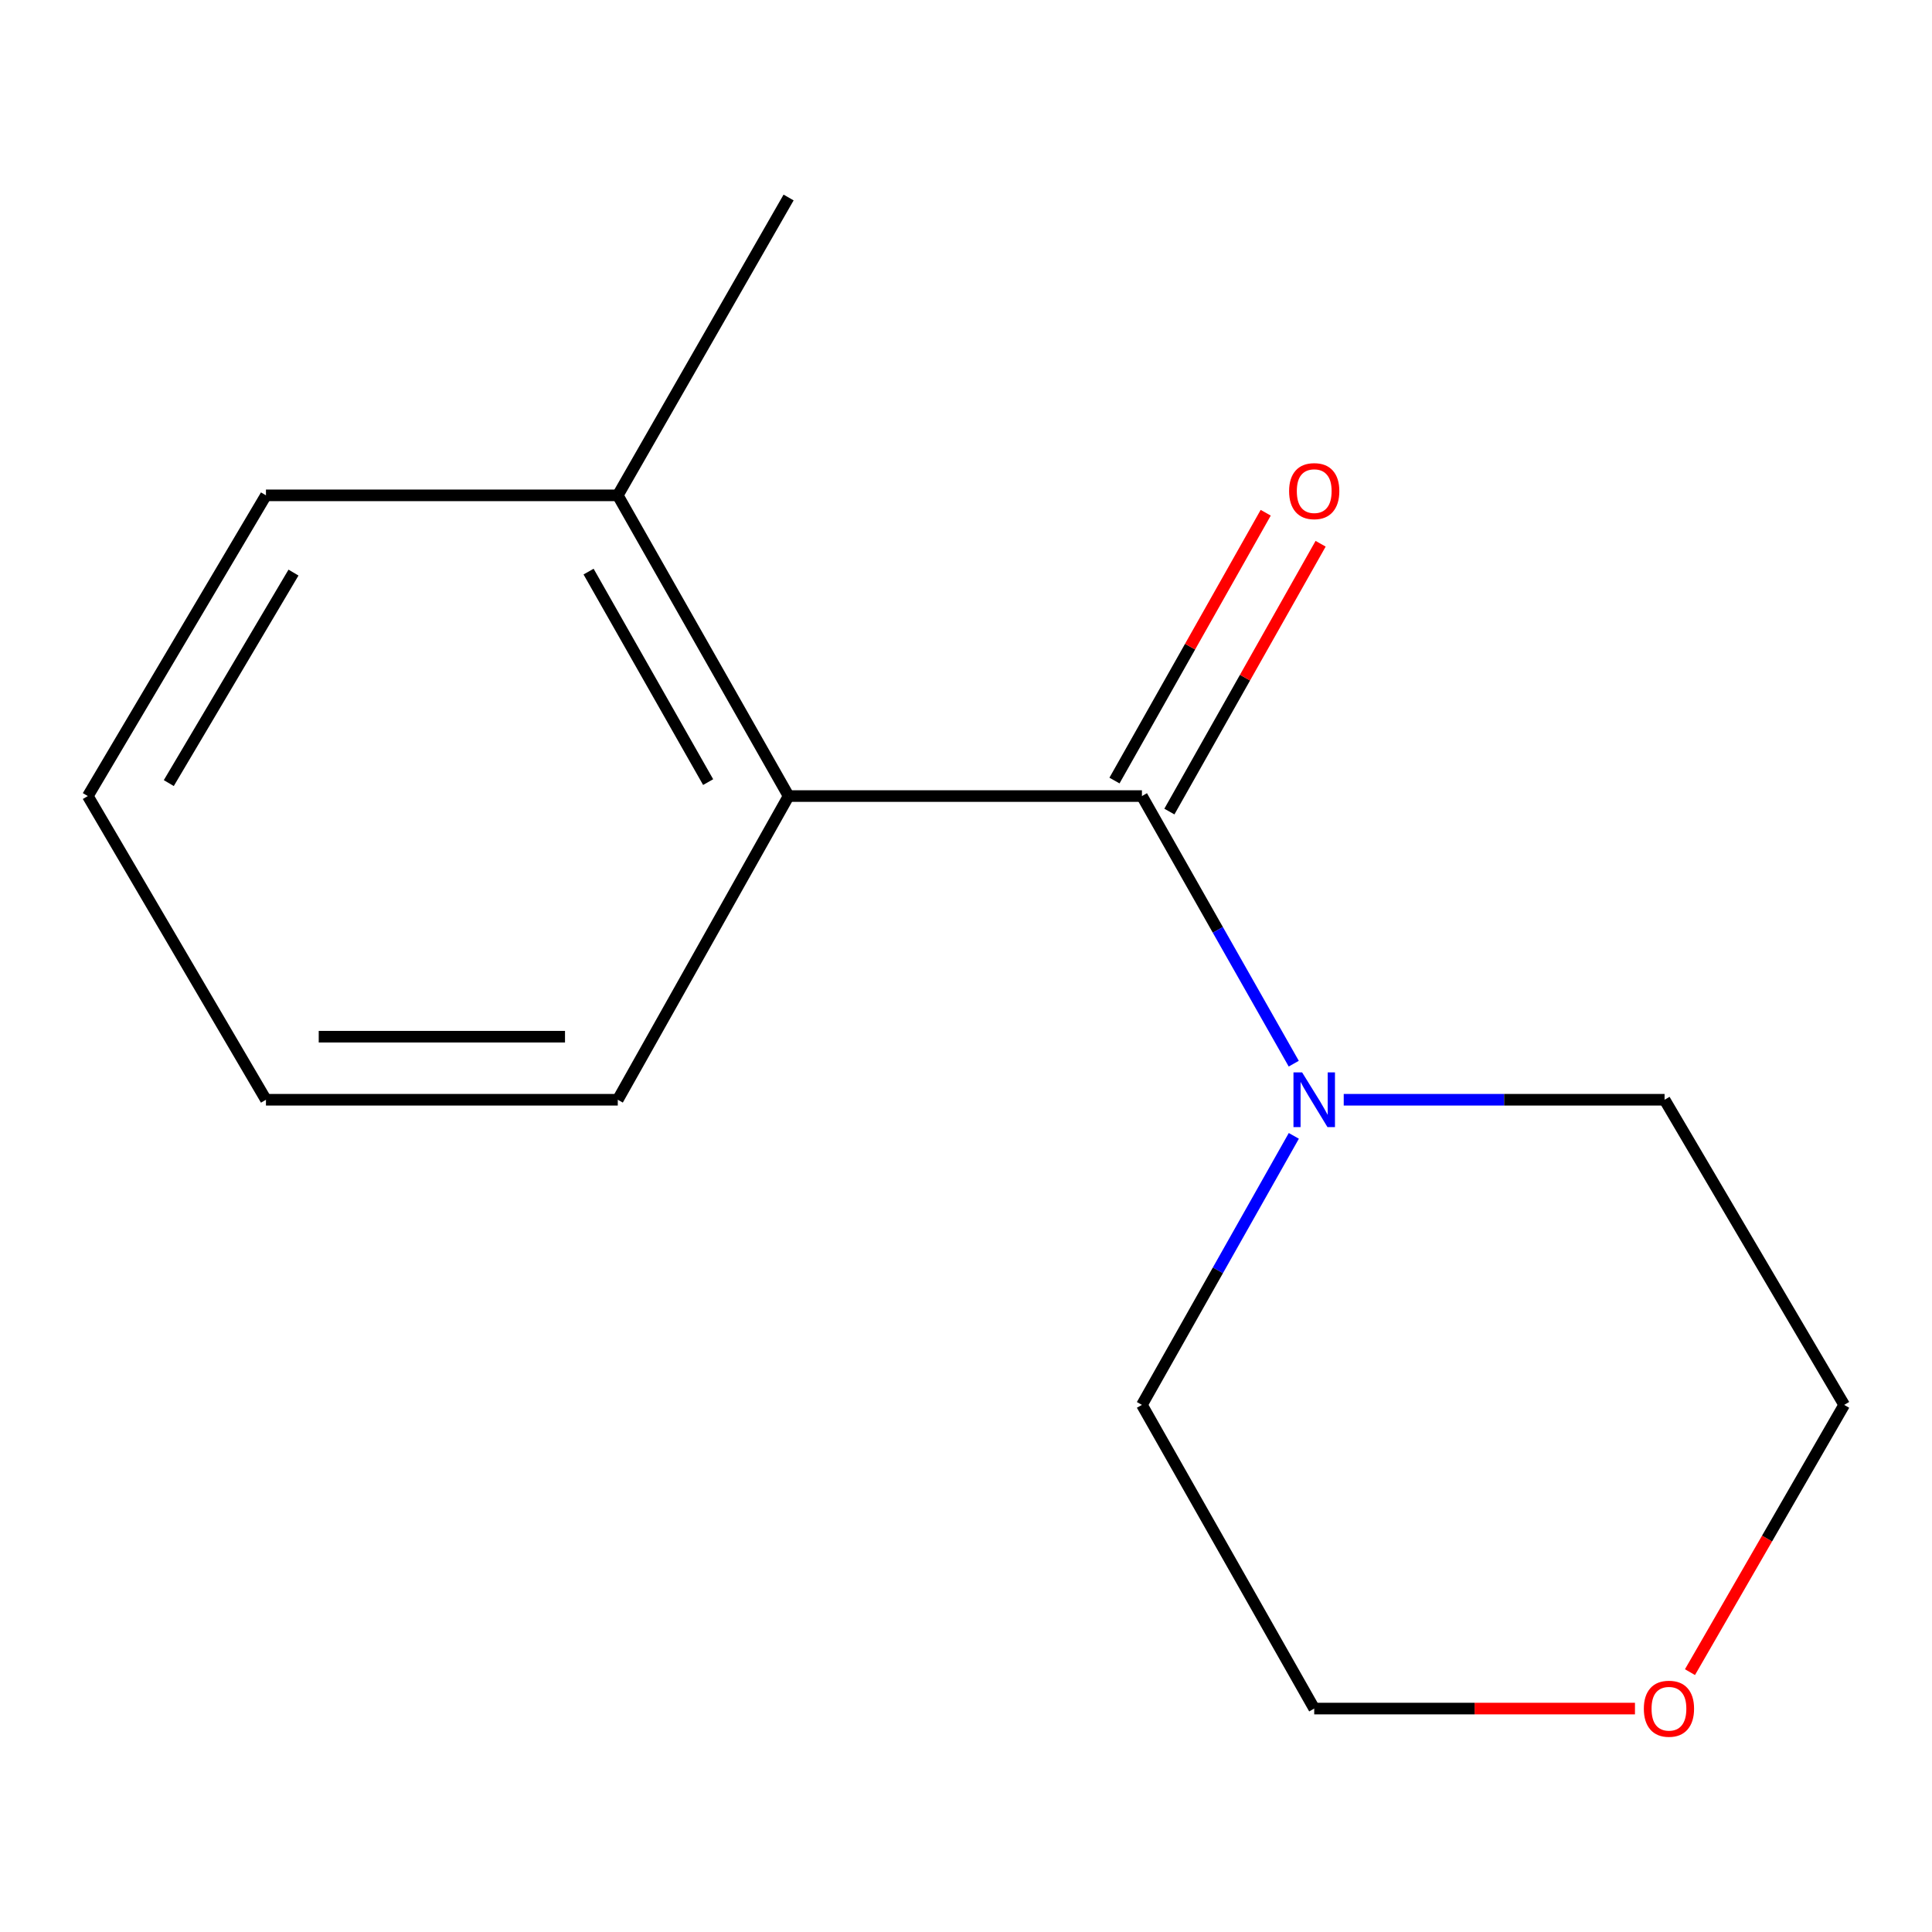 <?xml version='1.0' encoding='iso-8859-1'?>
<svg version='1.1' baseProfile='full'
              xmlns='http://www.w3.org/2000/svg'
                      xmlns:rdkit='http://www.rdkit.org/xml'
                      xmlns:xlink='http://www.w3.org/1999/xlink'
                  xml:space='preserve'
width='1000px' height='1000px' viewBox='0 0 1000 1000'>
<!-- END OF HEADER -->
<rect style='opacity:1.0;fill:#FFFFFF;stroke:none' width='1000' height='1000' x='0' y='0'> </rect>
<path class='bond-0' d='M 591.061,412.039 L 630.351,481.295' style='fill:none;fill-rule:evenodd;stroke:#000000;stroke-width:6px;stroke-linecap:butt;stroke-linejoin:miter;stroke-opacity:1' />
<path class='bond-0' d='M 630.351,481.295 L 669.641,550.552' style='fill:none;fill-rule:evenodd;stroke:#0000FF;stroke-width:6px;stroke-linecap:butt;stroke-linejoin:miter;stroke-opacity:1' />
<path class='bond-1' d='M 591.061,412.039 L 408.177,412.039' style='fill:none;fill-rule:evenodd;stroke:#000000;stroke-width:6px;stroke-linecap:butt;stroke-linejoin:miter;stroke-opacity:1' />
<path class='bond-2' d='M 605.271,420.064 L 644.412,350.753' style='fill:none;fill-rule:evenodd;stroke:#000000;stroke-width:6px;stroke-linecap:butt;stroke-linejoin:miter;stroke-opacity:1' />
<path class='bond-2' d='M 644.412,350.753 L 683.552,281.442' style='fill:none;fill-rule:evenodd;stroke:#FF0000;stroke-width:6px;stroke-linecap:butt;stroke-linejoin:miter;stroke-opacity:1' />
<path class='bond-2' d='M 576.851,404.015 L 615.991,334.704' style='fill:none;fill-rule:evenodd;stroke:#000000;stroke-width:6px;stroke-linecap:butt;stroke-linejoin:miter;stroke-opacity:1' />
<path class='bond-2' d='M 615.991,334.704 L 655.132,265.393' style='fill:none;fill-rule:evenodd;stroke:#FF0000;stroke-width:6px;stroke-linecap:butt;stroke-linejoin:miter;stroke-opacity:1' />
<path class='bond-5' d='M 669.682,587.924 L 630.371,657.544' style='fill:none;fill-rule:evenodd;stroke:#0000FF;stroke-width:6px;stroke-linecap:butt;stroke-linejoin:miter;stroke-opacity:1' />
<path class='bond-5' d='M 630.371,657.544 L 591.061,727.164' style='fill:none;fill-rule:evenodd;stroke:#000000;stroke-width:6px;stroke-linecap:butt;stroke-linejoin:miter;stroke-opacity:1' />
<path class='bond-6' d='M 695.511,569.23 L 778.545,569.23' style='fill:none;fill-rule:evenodd;stroke:#0000FF;stroke-width:6px;stroke-linecap:butt;stroke-linejoin:miter;stroke-opacity:1' />
<path class='bond-6' d='M 778.545,569.23 L 861.58,569.23' style='fill:none;fill-rule:evenodd;stroke:#000000;stroke-width:6px;stroke-linecap:butt;stroke-linejoin:miter;stroke-opacity:1' />
<path class='bond-3' d='M 408.177,412.039 L 319.763,256.39' style='fill:none;fill-rule:evenodd;stroke:#000000;stroke-width:6px;stroke-linecap:butt;stroke-linejoin:miter;stroke-opacity:1' />
<path class='bond-3' d='M 366.535,404.812 L 304.646,295.858' style='fill:none;fill-rule:evenodd;stroke:#000000;stroke-width:6px;stroke-linecap:butt;stroke-linejoin:miter;stroke-opacity:1' />
<path class='bond-7' d='M 408.177,412.039 L 319.763,569.23' style='fill:none;fill-rule:evenodd;stroke:#000000;stroke-width:6px;stroke-linecap:butt;stroke-linejoin:miter;stroke-opacity:1' />
<path class='bond-10' d='M 319.763,256.39 L 408.177,102.227' style='fill:none;fill-rule:evenodd;stroke:#000000;stroke-width:6px;stroke-linecap:butt;stroke-linejoin:miter;stroke-opacity:1' />
<path class='bond-11' d='M 319.763,256.39 L 137.658,256.39' style='fill:none;fill-rule:evenodd;stroke:#000000;stroke-width:6px;stroke-linecap:butt;stroke-linejoin:miter;stroke-opacity:1' />
<path class='bond-4' d='M 874.727,865.497 L 914.636,796.331' style='fill:none;fill-rule:evenodd;stroke:#FF0000;stroke-width:6px;stroke-linecap:butt;stroke-linejoin:miter;stroke-opacity:1' />
<path class='bond-4' d='M 914.636,796.331 L 954.545,727.164' style='fill:none;fill-rule:evenodd;stroke:#000000;stroke-width:6px;stroke-linecap:butt;stroke-linejoin:miter;stroke-opacity:1' />
<path class='bond-14' d='M 846.256,884.354 L 763.247,884.354' style='fill:none;fill-rule:evenodd;stroke:#FF0000;stroke-width:6px;stroke-linecap:butt;stroke-linejoin:miter;stroke-opacity:1' />
<path class='bond-14' d='M 763.247,884.354 L 680.237,884.354' style='fill:none;fill-rule:evenodd;stroke:#000000;stroke-width:6px;stroke-linecap:butt;stroke-linejoin:miter;stroke-opacity:1' />
<path class='bond-8' d='M 591.061,727.164 L 680.237,884.354' style='fill:none;fill-rule:evenodd;stroke:#000000;stroke-width:6px;stroke-linecap:butt;stroke-linejoin:miter;stroke-opacity:1' />
<path class='bond-9' d='M 861.58,569.23 L 954.545,727.164' style='fill:none;fill-rule:evenodd;stroke:#000000;stroke-width:6px;stroke-linecap:butt;stroke-linejoin:miter;stroke-opacity:1' />
<path class='bond-12' d='M 319.763,569.23 L 137.658,569.23' style='fill:none;fill-rule:evenodd;stroke:#000000;stroke-width:6px;stroke-linecap:butt;stroke-linejoin:miter;stroke-opacity:1' />
<path class='bond-12' d='M 292.447,536.591 L 164.974,536.591' style='fill:none;fill-rule:evenodd;stroke:#000000;stroke-width:6px;stroke-linecap:butt;stroke-linejoin:miter;stroke-opacity:1' />
<path class='bond-15' d='M 137.658,256.39 L 45.455,412.039' style='fill:none;fill-rule:evenodd;stroke:#000000;stroke-width:6px;stroke-linecap:butt;stroke-linejoin:miter;stroke-opacity:1' />
<path class='bond-15' d='M 151.909,296.372 L 87.366,405.327' style='fill:none;fill-rule:evenodd;stroke:#000000;stroke-width:6px;stroke-linecap:butt;stroke-linejoin:miter;stroke-opacity:1' />
<path class='bond-13' d='M 137.658,569.23 L 45.455,412.039' style='fill:none;fill-rule:evenodd;stroke:#000000;stroke-width:6px;stroke-linecap:butt;stroke-linejoin:miter;stroke-opacity:1' />
<path  class='atom-1' d='M 673.977 555.07
L 683.257 570.07
Q 684.177 571.55, 685.657 574.23
Q 687.137 576.91, 687.217 577.07
L 687.217 555.07
L 690.977 555.07
L 690.977 583.39
L 687.097 583.39
L 677.137 566.99
Q 675.977 565.07, 674.737 562.87
Q 673.537 560.67, 673.177 559.99
L 673.177 583.39
L 669.497 583.39
L 669.497 555.07
L 673.977 555.07
' fill='#0000FF'/>
<path  class='atom-3' d='M 667.237 254.203
Q 667.237 247.403, 670.597 243.603
Q 673.957 239.803, 680.237 239.803
Q 686.517 239.803, 689.877 243.603
Q 693.237 247.403, 693.237 254.203
Q 693.237 261.083, 689.837 265.003
Q 686.437 268.883, 680.237 268.883
Q 673.997 268.883, 670.597 265.003
Q 667.237 261.123, 667.237 254.203
M 680.237 265.683
Q 684.557 265.683, 686.877 262.803
Q 689.237 259.883, 689.237 254.203
Q 689.237 248.643, 686.877 245.843
Q 684.557 243.003, 680.237 243.003
Q 675.917 243.003, 673.557 245.803
Q 671.237 248.603, 671.237 254.203
Q 671.237 259.923, 673.557 262.803
Q 675.917 265.683, 680.237 265.683
' fill='#FF0000'/>
<path  class='atom-5' d='M 850.847 884.434
Q 850.847 877.634, 854.207 873.834
Q 857.567 870.034, 863.847 870.034
Q 870.127 870.034, 873.487 873.834
Q 876.847 877.634, 876.847 884.434
Q 876.847 891.314, 873.447 895.234
Q 870.047 899.114, 863.847 899.114
Q 857.607 899.114, 854.207 895.234
Q 850.847 891.354, 850.847 884.434
M 863.847 895.914
Q 868.167 895.914, 870.487 893.034
Q 872.847 890.114, 872.847 884.434
Q 872.847 878.874, 870.487 876.074
Q 868.167 873.234, 863.847 873.234
Q 859.527 873.234, 857.167 876.034
Q 854.847 878.834, 854.847 884.434
Q 854.847 890.154, 857.167 893.034
Q 859.527 895.914, 863.847 895.914
' fill='#FF0000'/>
</svg>
